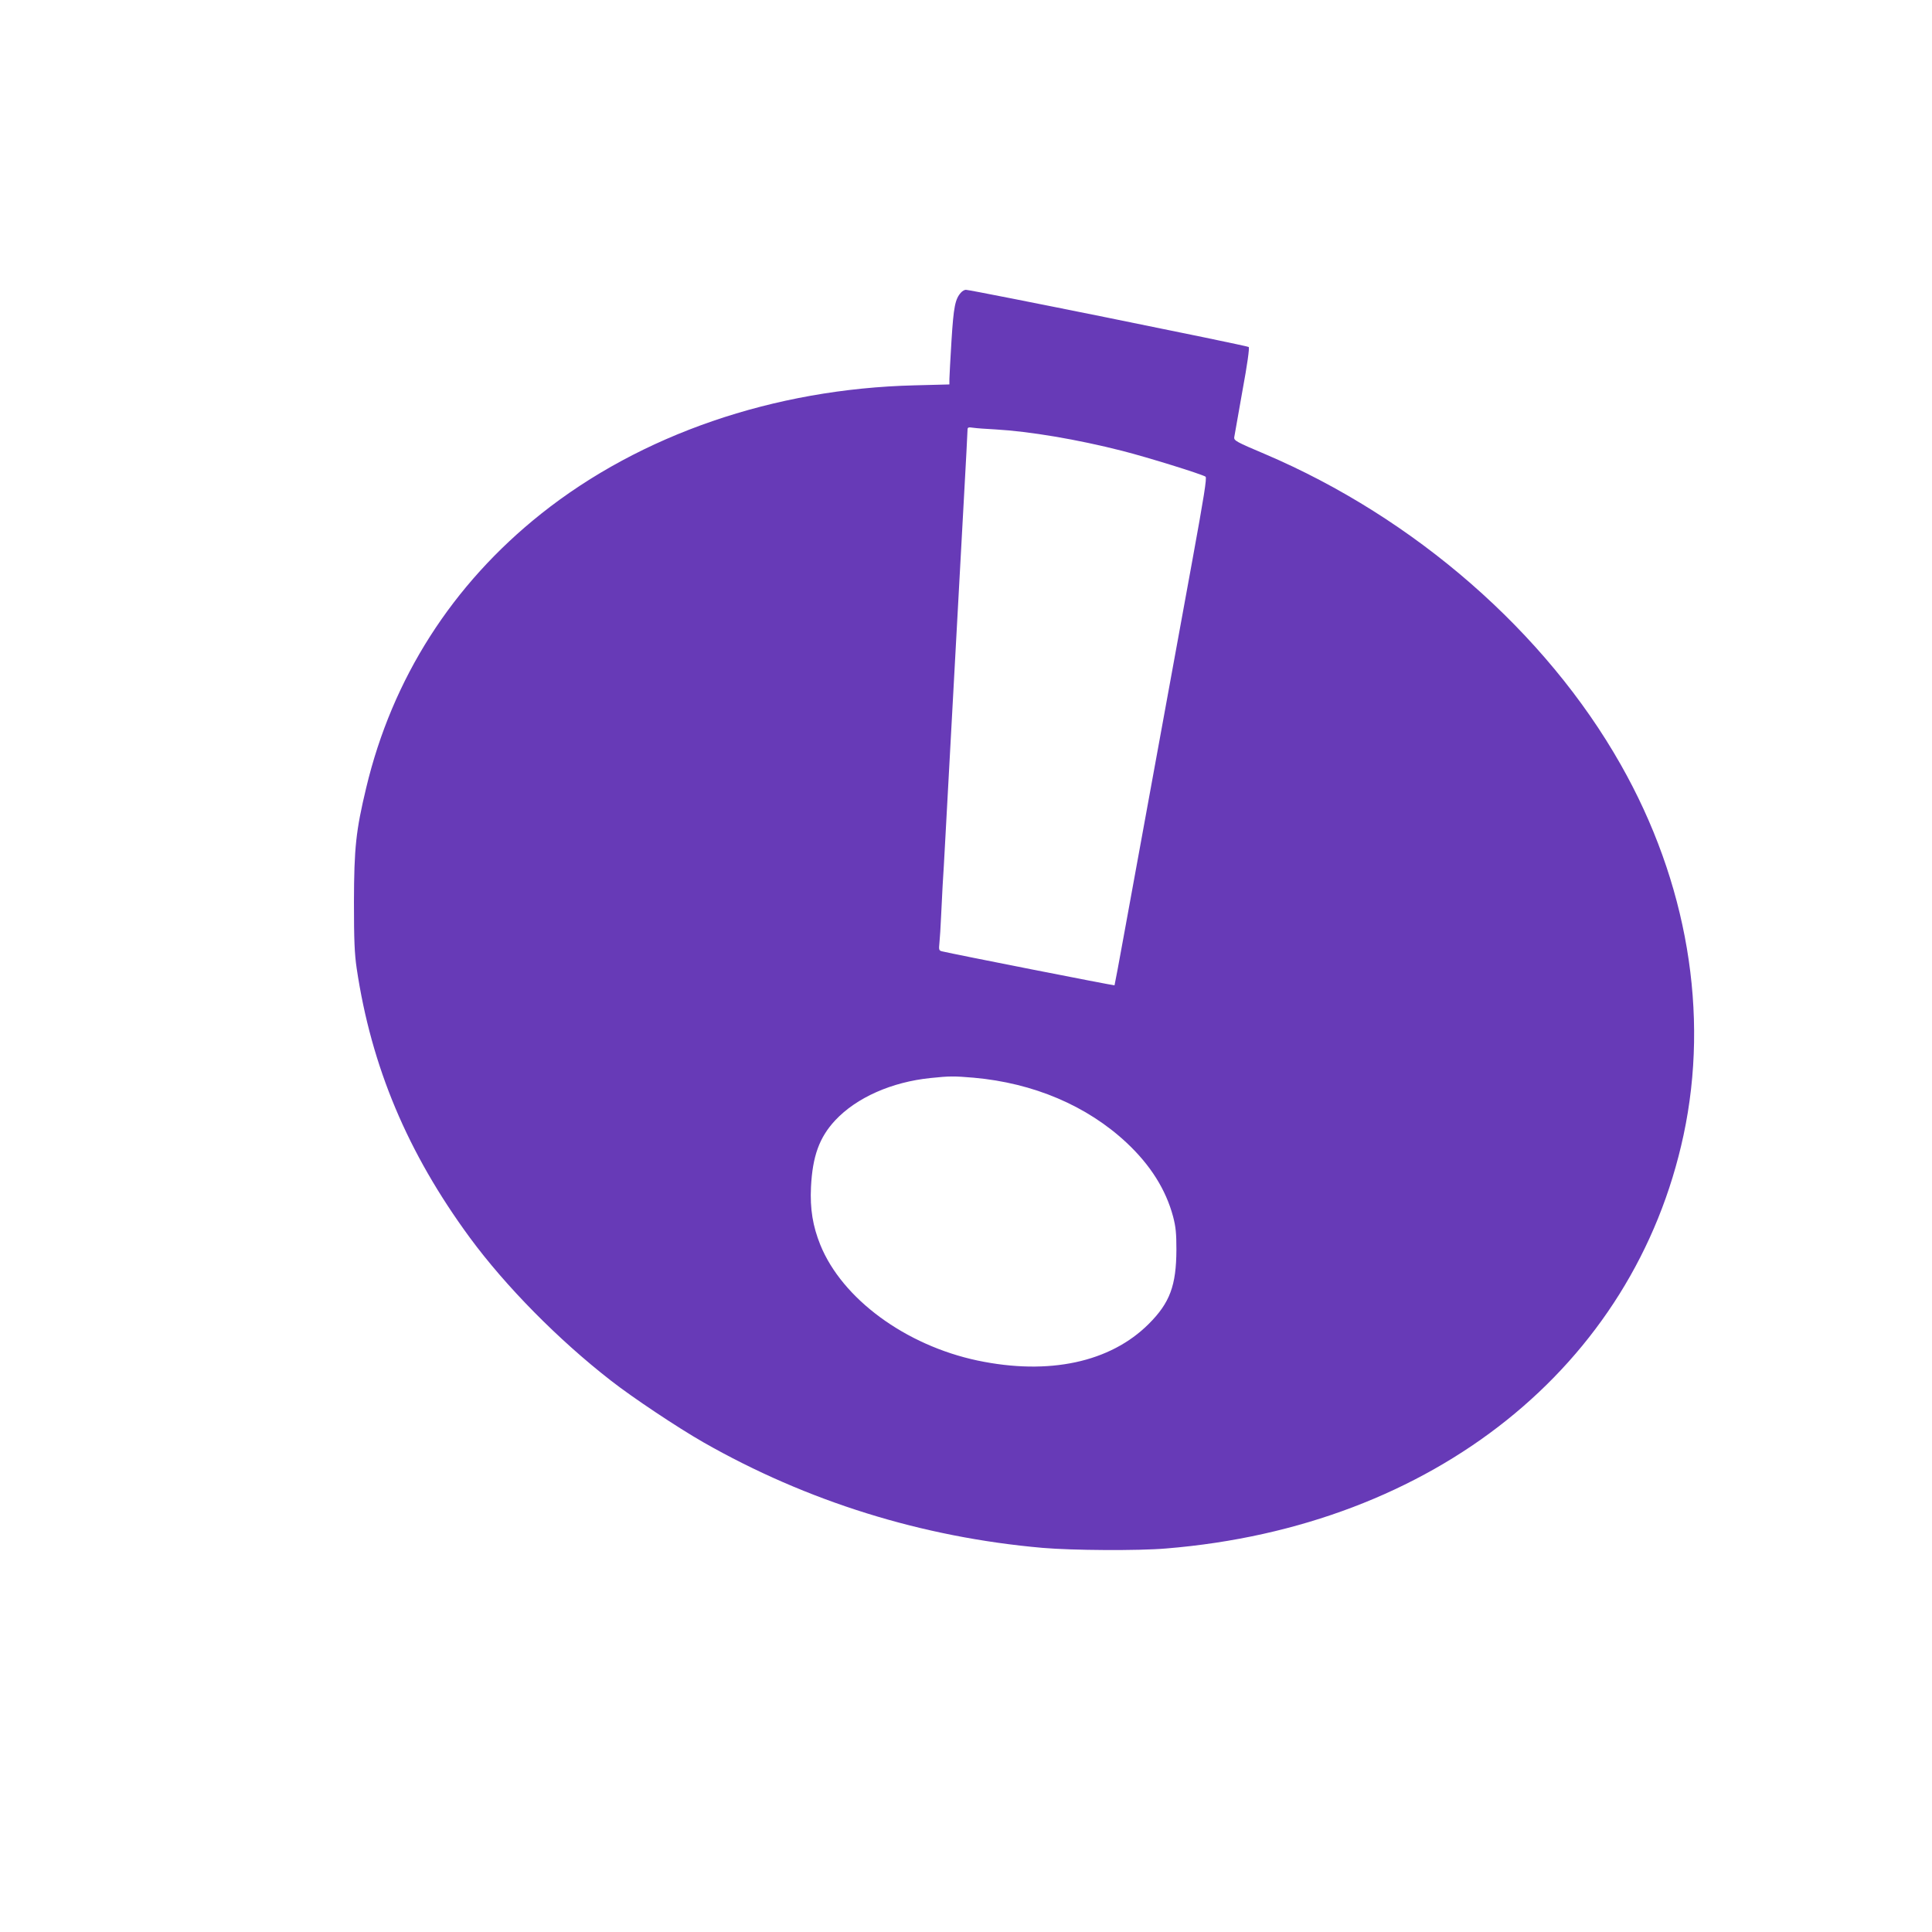 <?xml version="1.0" standalone="no"?>
<!DOCTYPE svg PUBLIC "-//W3C//DTD SVG 20010904//EN"
 "http://www.w3.org/TR/2001/REC-SVG-20010904/DTD/svg10.dtd">
<svg version="1.0" xmlns="http://www.w3.org/2000/svg"
 width="1280pt" height="1280pt" viewBox="0 0 1280 1280"
 preserveAspectRatio="xMidYMid meet">
<g transform="translate(0,1280) scale(0.1,-0.1)"
fill="#673ab7" stroke="none">
<path d="M6367 10862 c-39 -43 -49 -94 -63 -317 -7 -121 -14 -236 -14 -256 l0
-36 -232 -6 c-931 -23 -1813 -326 -2473 -851 -589 -469 -986 -1090 -1159
-1816 -68 -284 -80 -397 -81 -755 0 -257 4 -344 18 -440 97 -652 337 -1223
750 -1785 237 -322 585 -675 932 -945 144 -113 446 -314 614 -410 687 -392
1450 -630 2248 -700 196 -17 634 -20 820 -4 1770 145 3099 1207 3427 2739 172
805 25 1677 -416 2454 -497 878 -1365 1635 -2358 2058 -187 79 -205 89 -203
110 2 13 26 150 54 306 33 178 48 287 42 293 -9 9 -1839 379 -1874 379 -9 0
-23 -8 -32 -18z m228 -907 c226 -13 542 -66 840 -142 165 -42 523 -153 552
-171 10 -6 -11 -136 -88 -558 -251 -1375 -392 -2145 -450 -2464 -34 -190 -64
-346 -65 -348 -2 -3 -1068 207 -1142 225 -21 5 -23 9 -18 57 3 28 8 107 11
176 3 69 8 159 10 200 3 41 12 199 20 350 18 338 48 884 75 1375 11 204 31
573 45 822 14 248 25 461 25 473 0 19 4 21 38 16 20 -3 87 -8 147 -11z m-145
-4295 c397 -35 752 -186 1014 -431 158 -148 260 -310 308 -489 18 -69 22 -111
22 -220 -1 -237 -43 -351 -183 -491 -255 -255 -662 -342 -1134 -243 -478 101
-897 409 -1042 766 -50 124 -69 238 -62 383 10 204 55 329 160 442 141 151
375 255 634 281 124 13 153 13 283 2z"/>
</g>
</svg>
